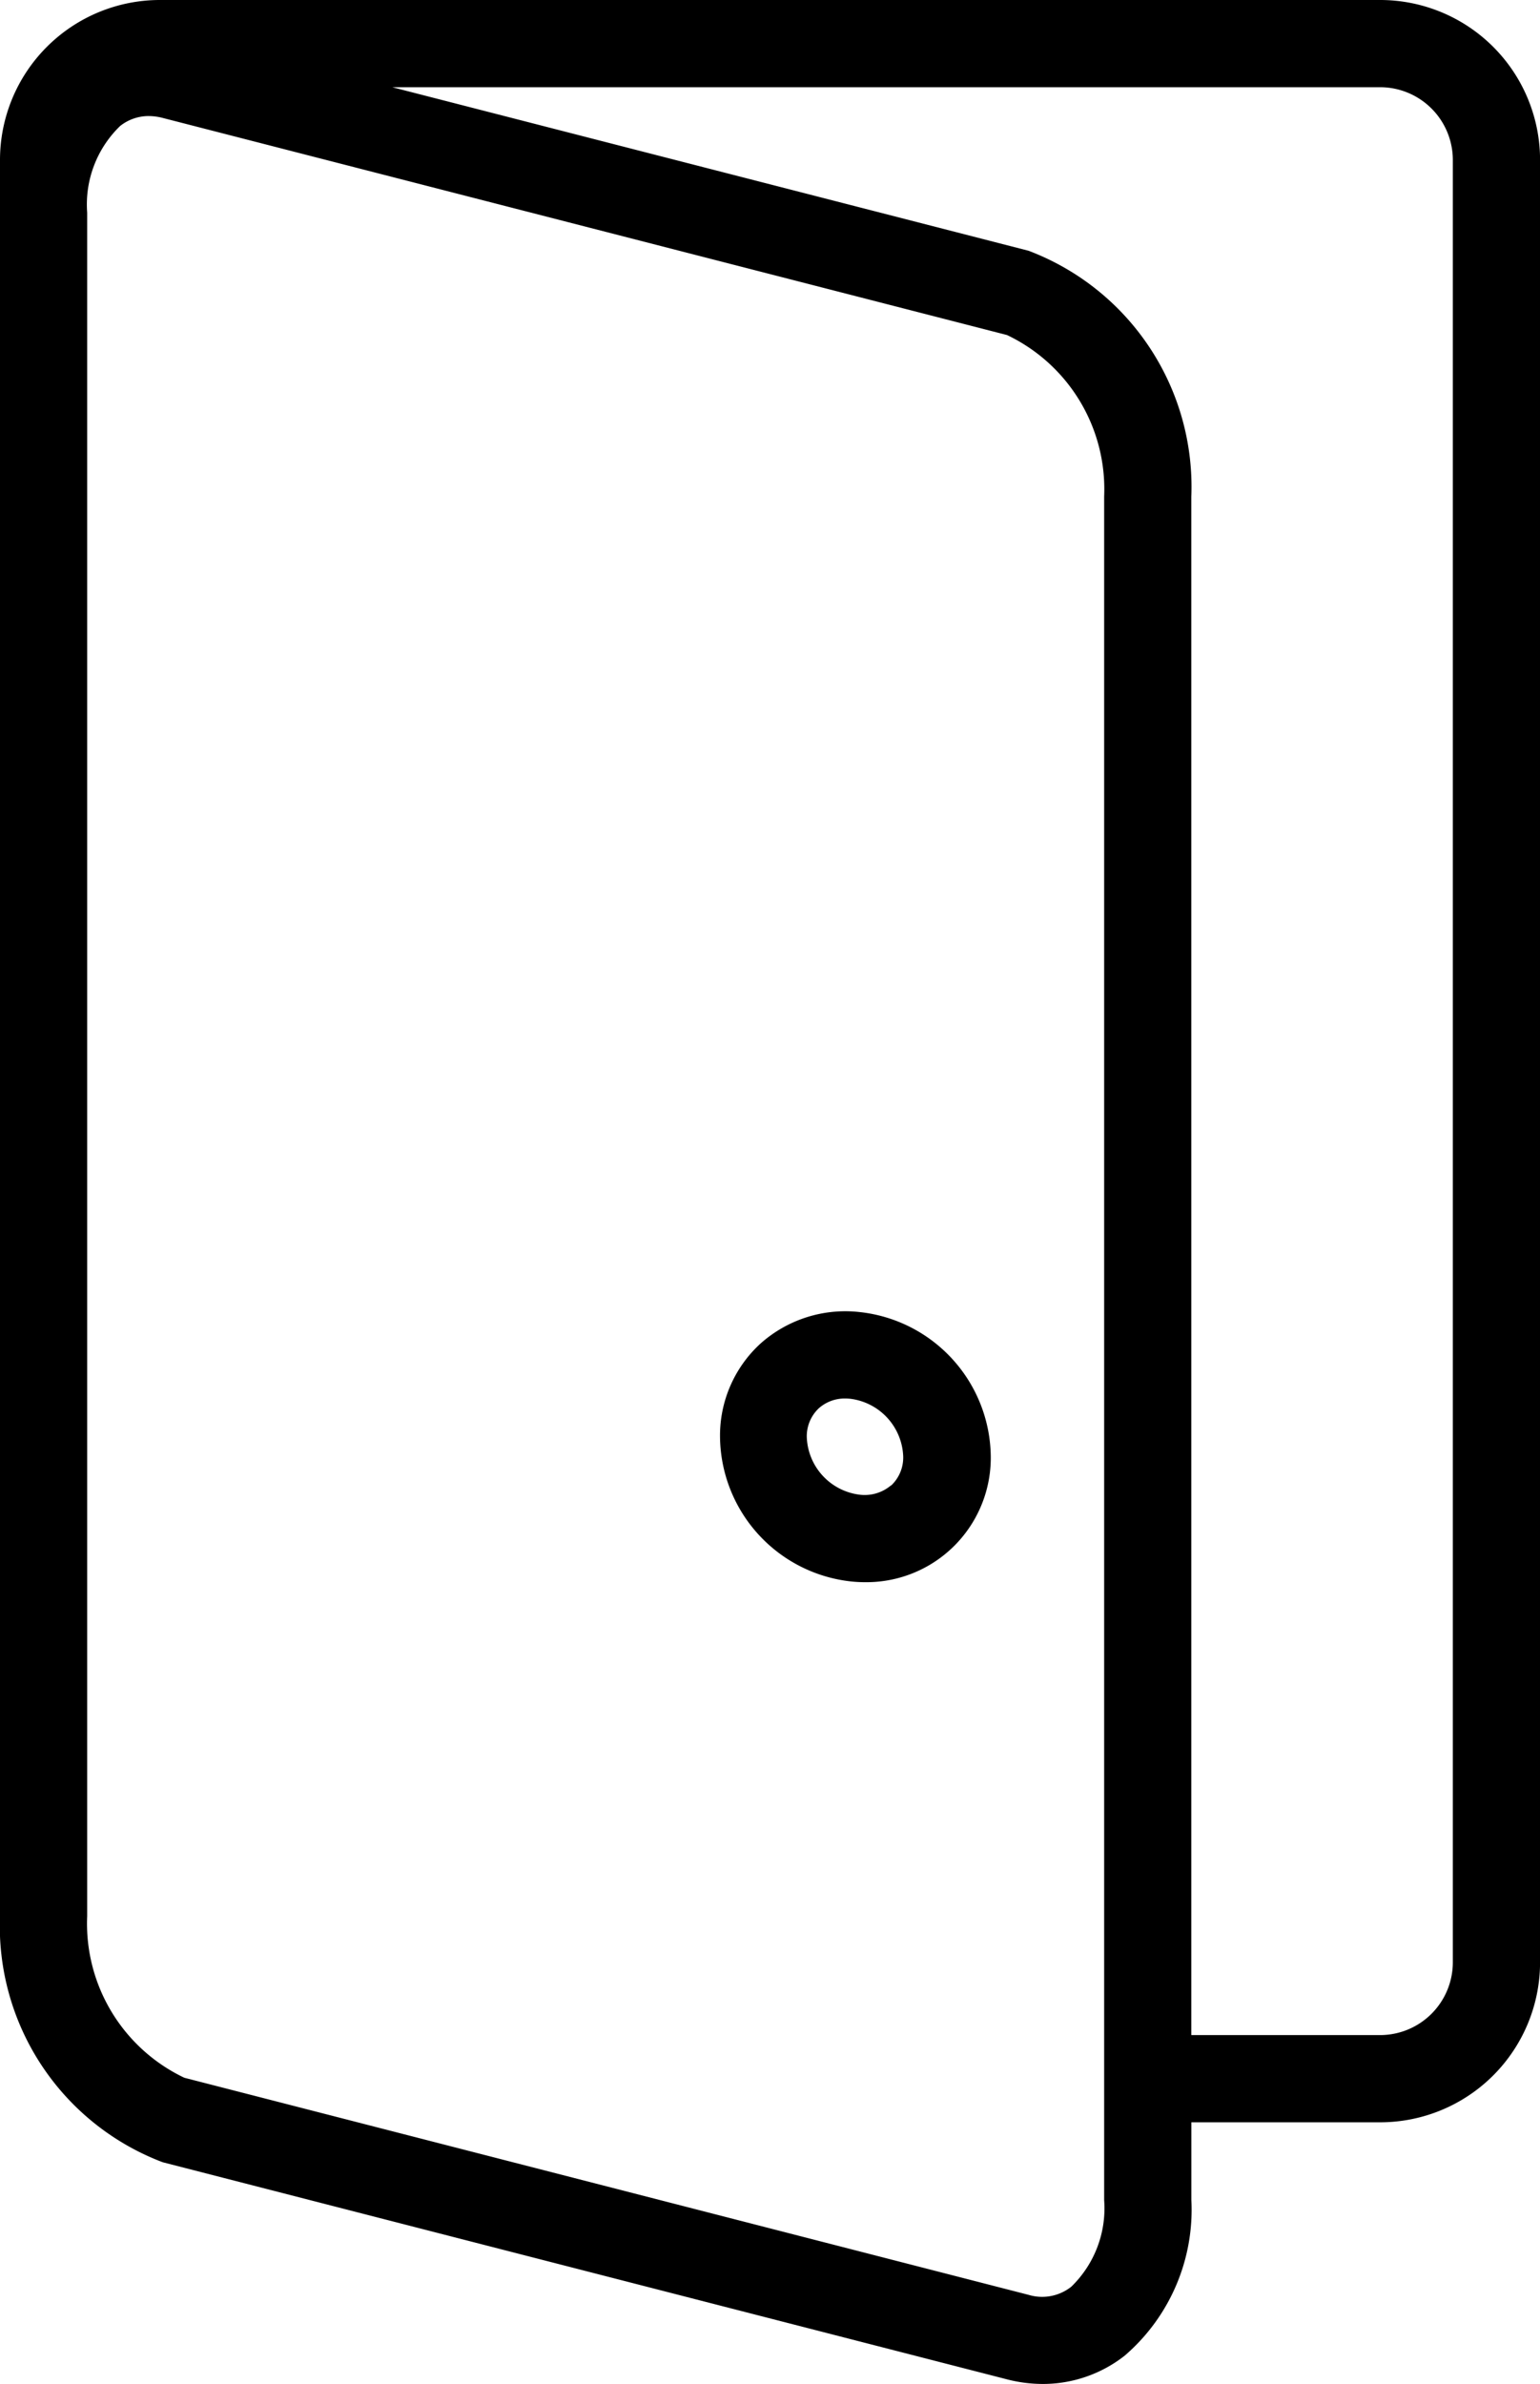 <svg xmlns="http://www.w3.org/2000/svg" width="26.5" height="41" viewBox="0 0 26.5 41">
  <path id="Path_625" data-name="Path 625" d="M113.5,310.75h-21a2.752,2.752,0,0,0-2.75,2.75v30.207a4.341,4.341,0,0,0,2.8,4.23l14.529,3.734a2.478,2.478,0,0,0,.616.079,2.278,2.278,0,0,0,1.409-.487,3.311,3.311,0,0,0,1.147-2.674V347.25h3.25a2.752,2.752,0,0,0,2.75-2.75v-31A2.752,2.752,0,0,0,113.5,310.75Zm-4.75,37.839a1.876,1.876,0,0,1-.566,1.489.808.808,0,0,1-.733.14l-14.529-3.734a2.935,2.935,0,0,1-1.672-2.777v-29.3a1.876,1.876,0,0,1,.566-1.489.787.787,0,0,1,.493-.172.978.978,0,0,1,.24.032l14.529,3.734a2.935,2.935,0,0,1,1.672,2.777Zm6-4.089a1.252,1.252,0,0,1-1.25,1.25h-3.25V319.293a4.341,4.341,0,0,0-2.8-4.23L96.5,312.25h17a1.252,1.252,0,0,1,1.25,1.25Zm-10.21-11.185a2.193,2.193,0,0,0-1.7.539,2.142,2.142,0,0,0-.7,1.614,2.527,2.527,0,0,0,2.252,2.48,2.283,2.283,0,0,0,.247.013,2.14,2.14,0,0,0,2.16-2.166A2.527,2.527,0,0,0,104.54,333.315Zm.543,2.98a.7.7,0,0,1-.543.161,1.037,1.037,0,0,1-.907-.988.662.662,0,0,1,.209-.5.671.671,0,0,1,.456-.166.856.856,0,0,1,.087.005,1.039,1.039,0,0,1,.907.988A.661.661,0,0,1,105.083,336.3Z" transform="translate(-89.75 -310.75)"/>
</svg>

